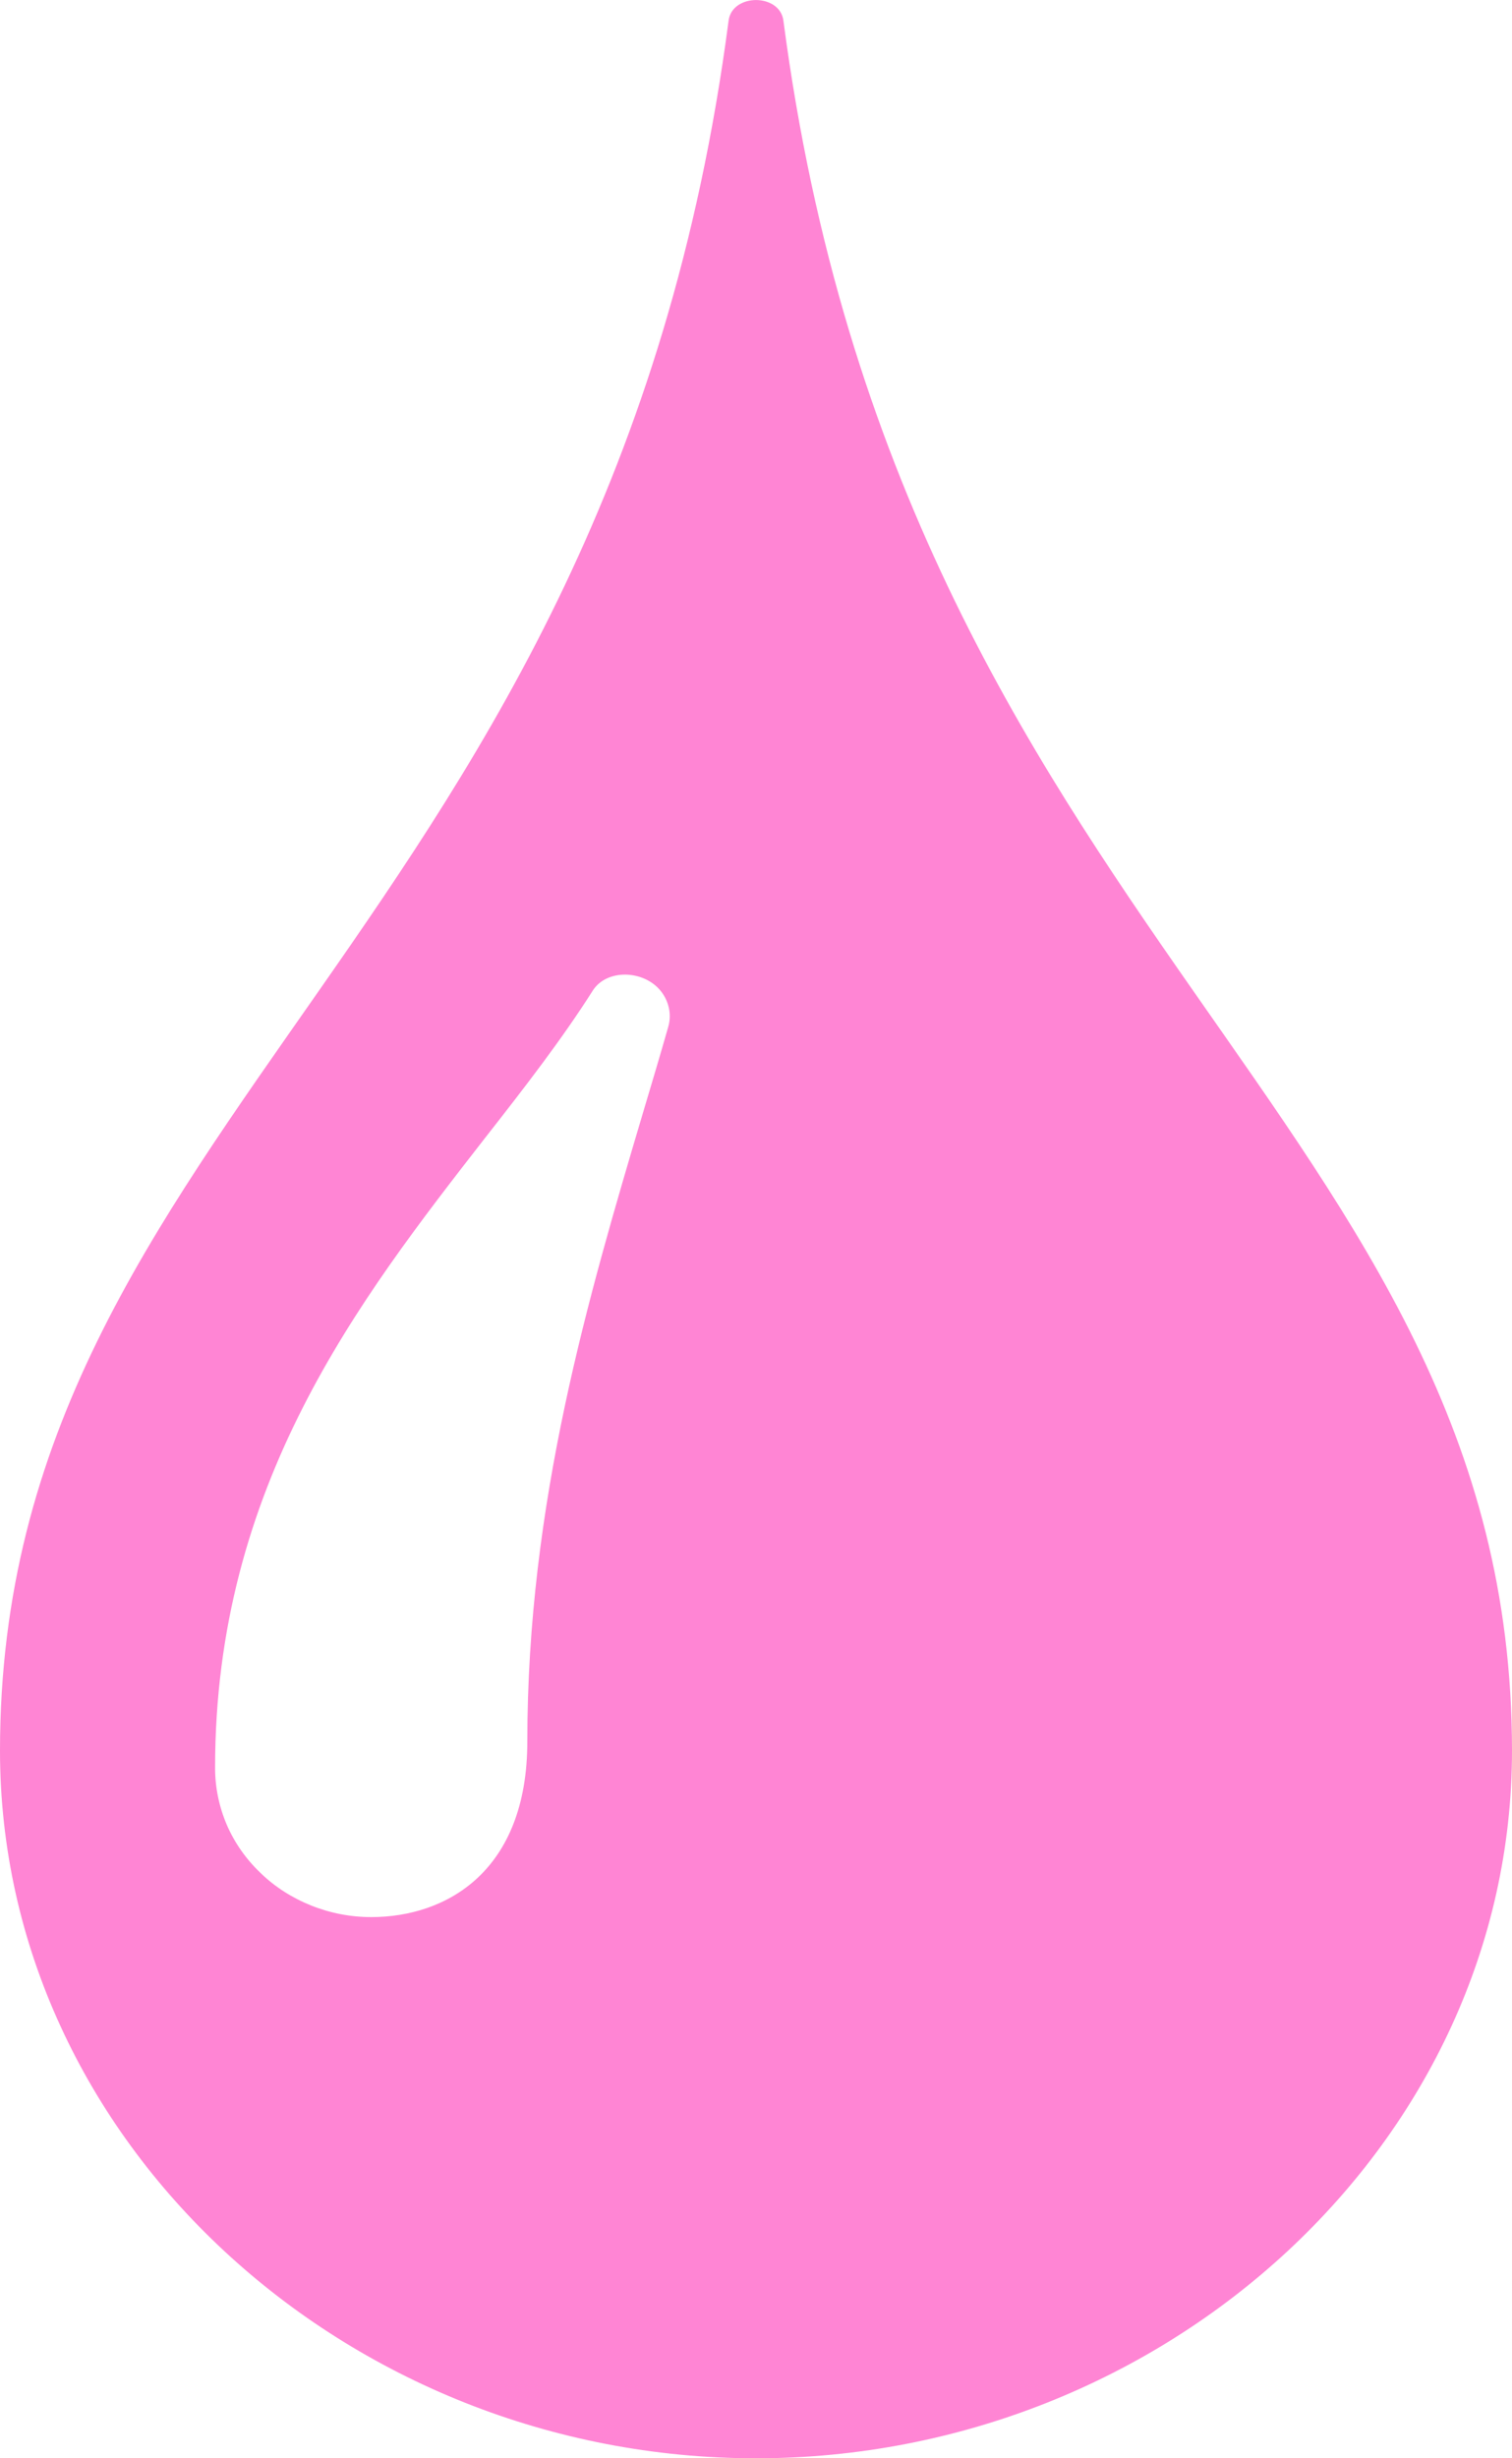 <svg width="8" height="13" viewBox="0 0 8 13" fill="none" xmlns="http://www.w3.org/2000/svg">
<path d="M4.145 0.109C4.126 -0.036 3.874 -0.036 3.855 0.109C3.225 4.921 0 5.913 0 9.258C0 11.325 1.831 13 4 13C6.169 13 8 11.324 8 9.258C8 5.913 4.776 4.921 4.145 0.109ZM3.536 5.429C3.494 5.577 3.448 5.73 3.401 5.888C3.115 6.852 2.79 7.946 2.79 9.21C2.79 9.895 2.363 10.138 1.964 10.138C1.855 10.138 1.747 10.117 1.647 10.077C1.547 10.037 1.455 9.979 1.379 9.905C1.302 9.832 1.241 9.745 1.2 9.65C1.159 9.554 1.138 9.452 1.138 9.349C1.138 7.854 1.897 6.878 2.567 6.017C2.778 5.748 2.975 5.493 3.136 5.239C3.21 5.122 3.408 5.128 3.498 5.243C3.54 5.297 3.554 5.366 3.536 5.429Z" fill="#FF85D4"/>
</svg>
